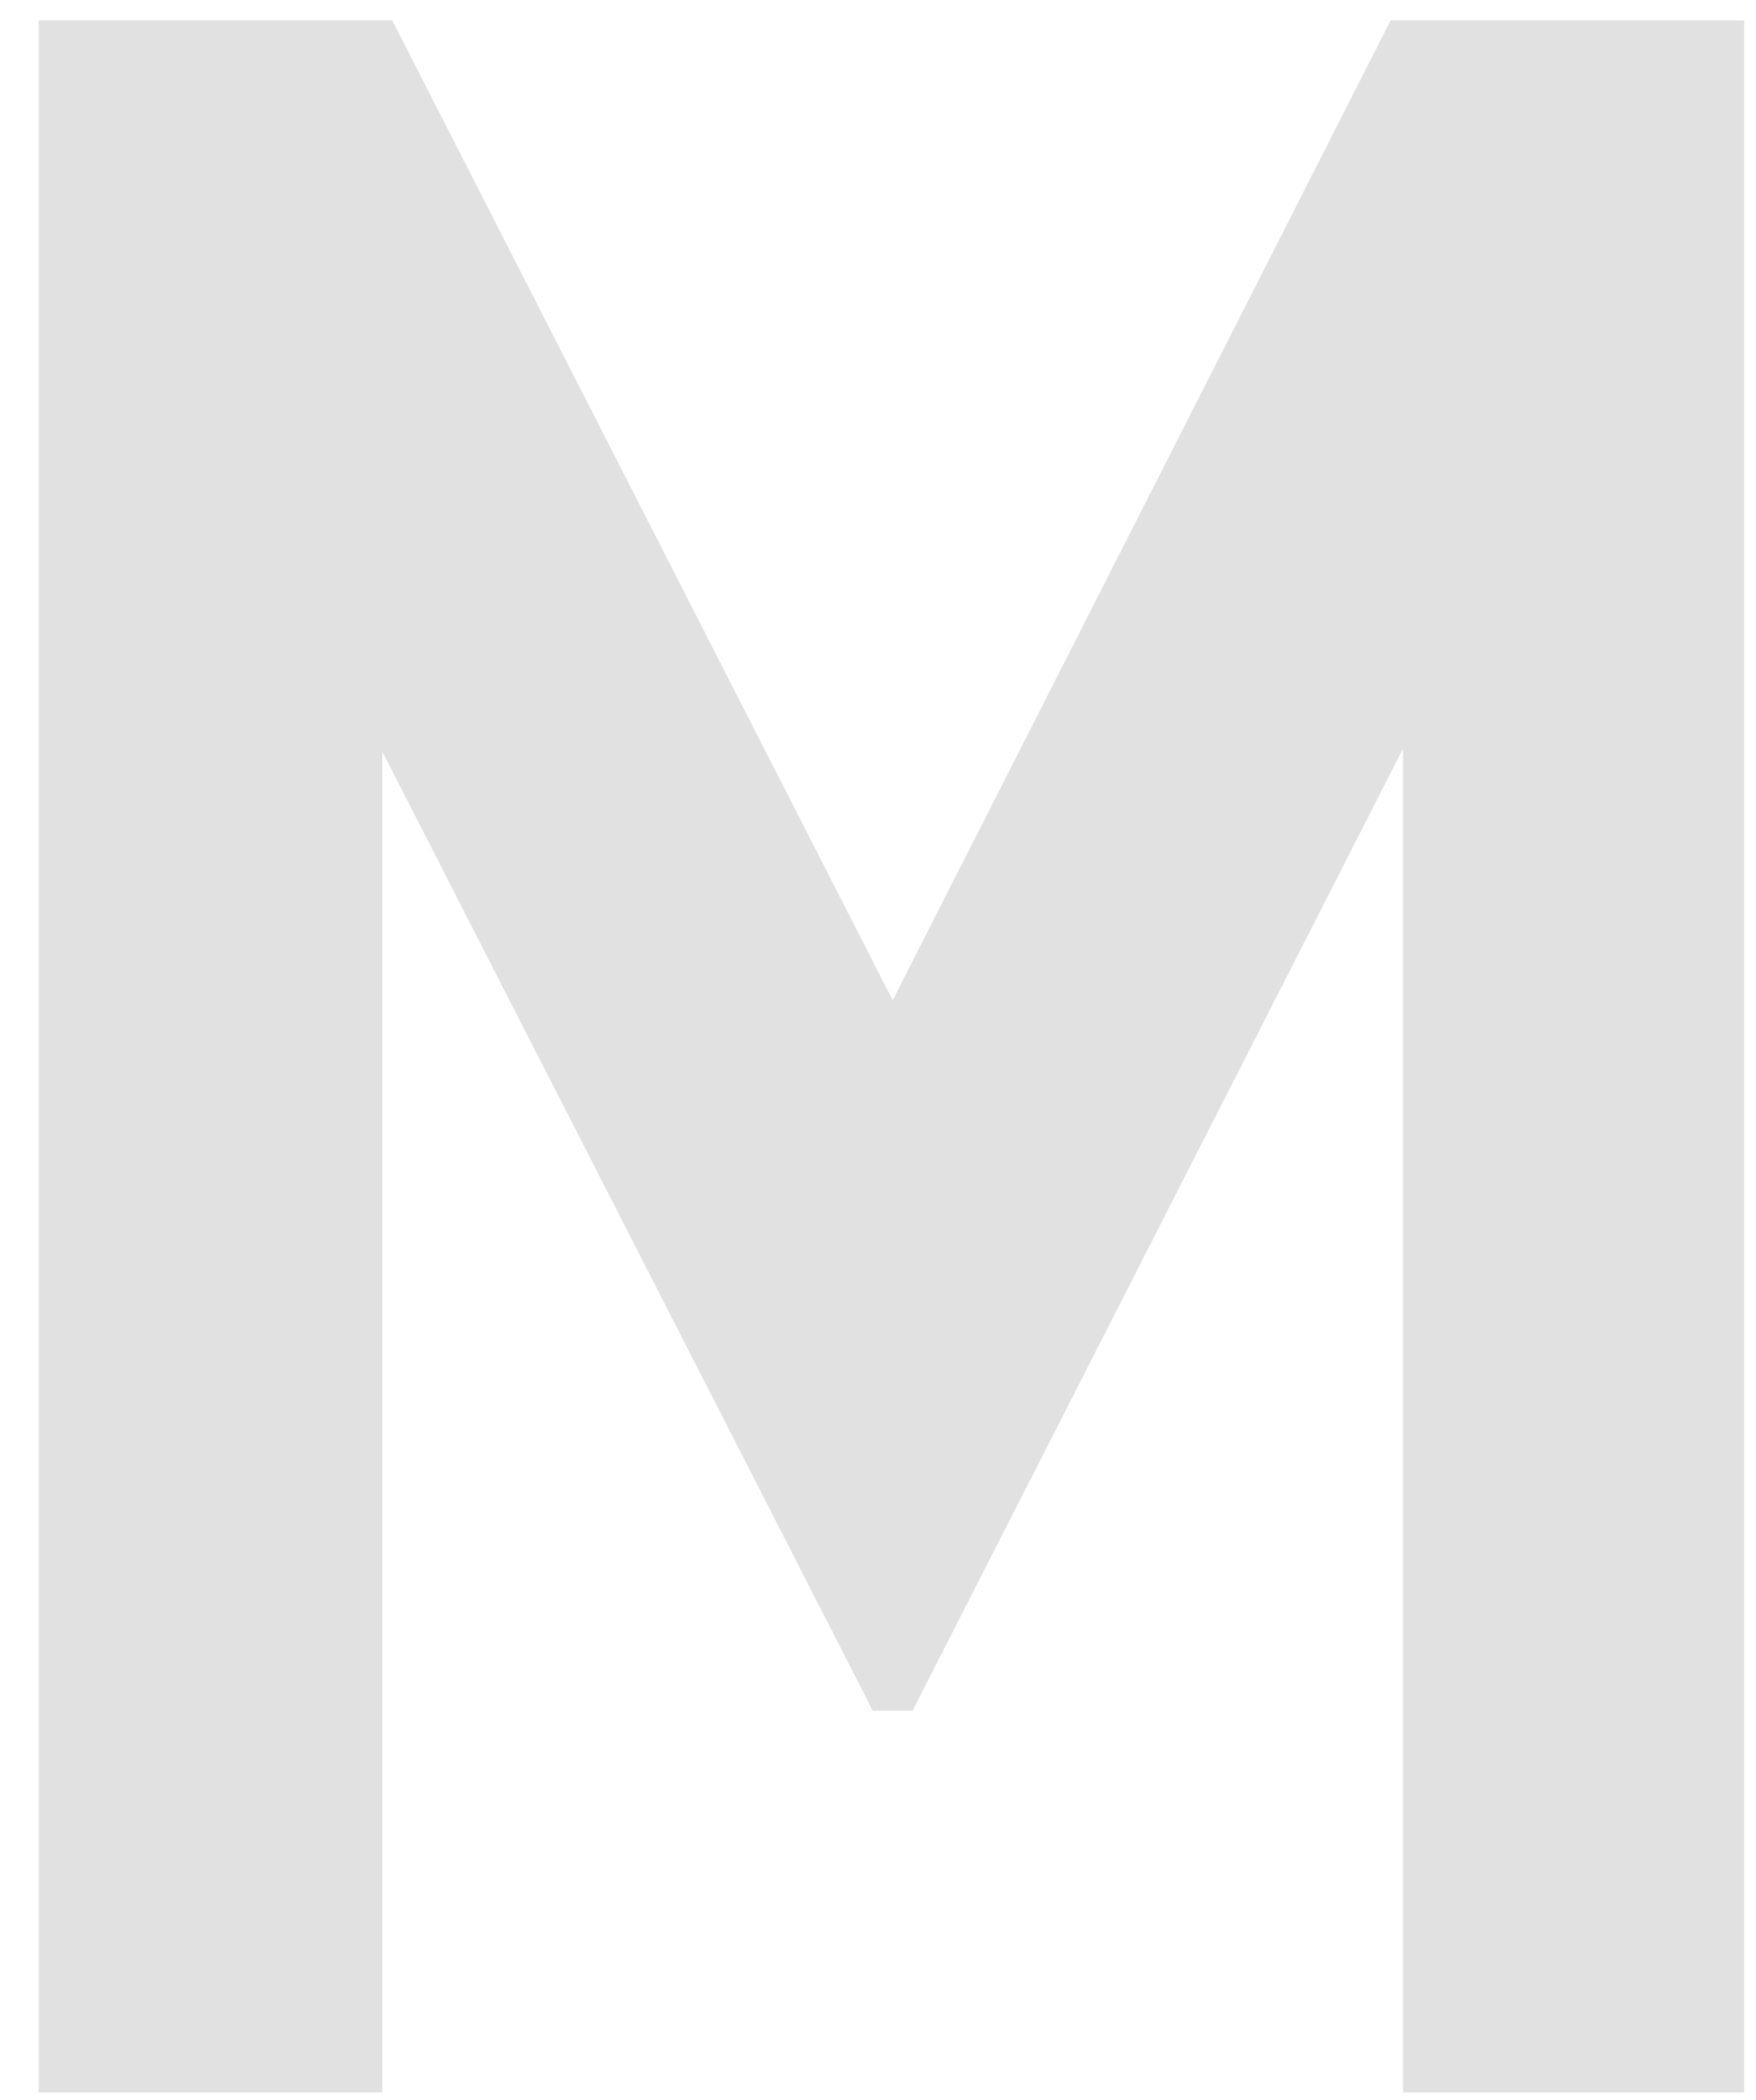 <svg width="41" height="49" viewBox="0 0 41 49" fill="none" xmlns="http://www.w3.org/2000/svg">
<g style="mix-blend-mode:color-dodge" opacity="0.6">
<path d="M40.723 0.477V48.828H32.759V17.469L21.308 39.918H20.378L8.926 17.538V48.828H0.904V0.477H9.159L20.843 23.34L32.468 0.477H40.723Z" fill="#CDCDCD"/>
</g>
</svg>
